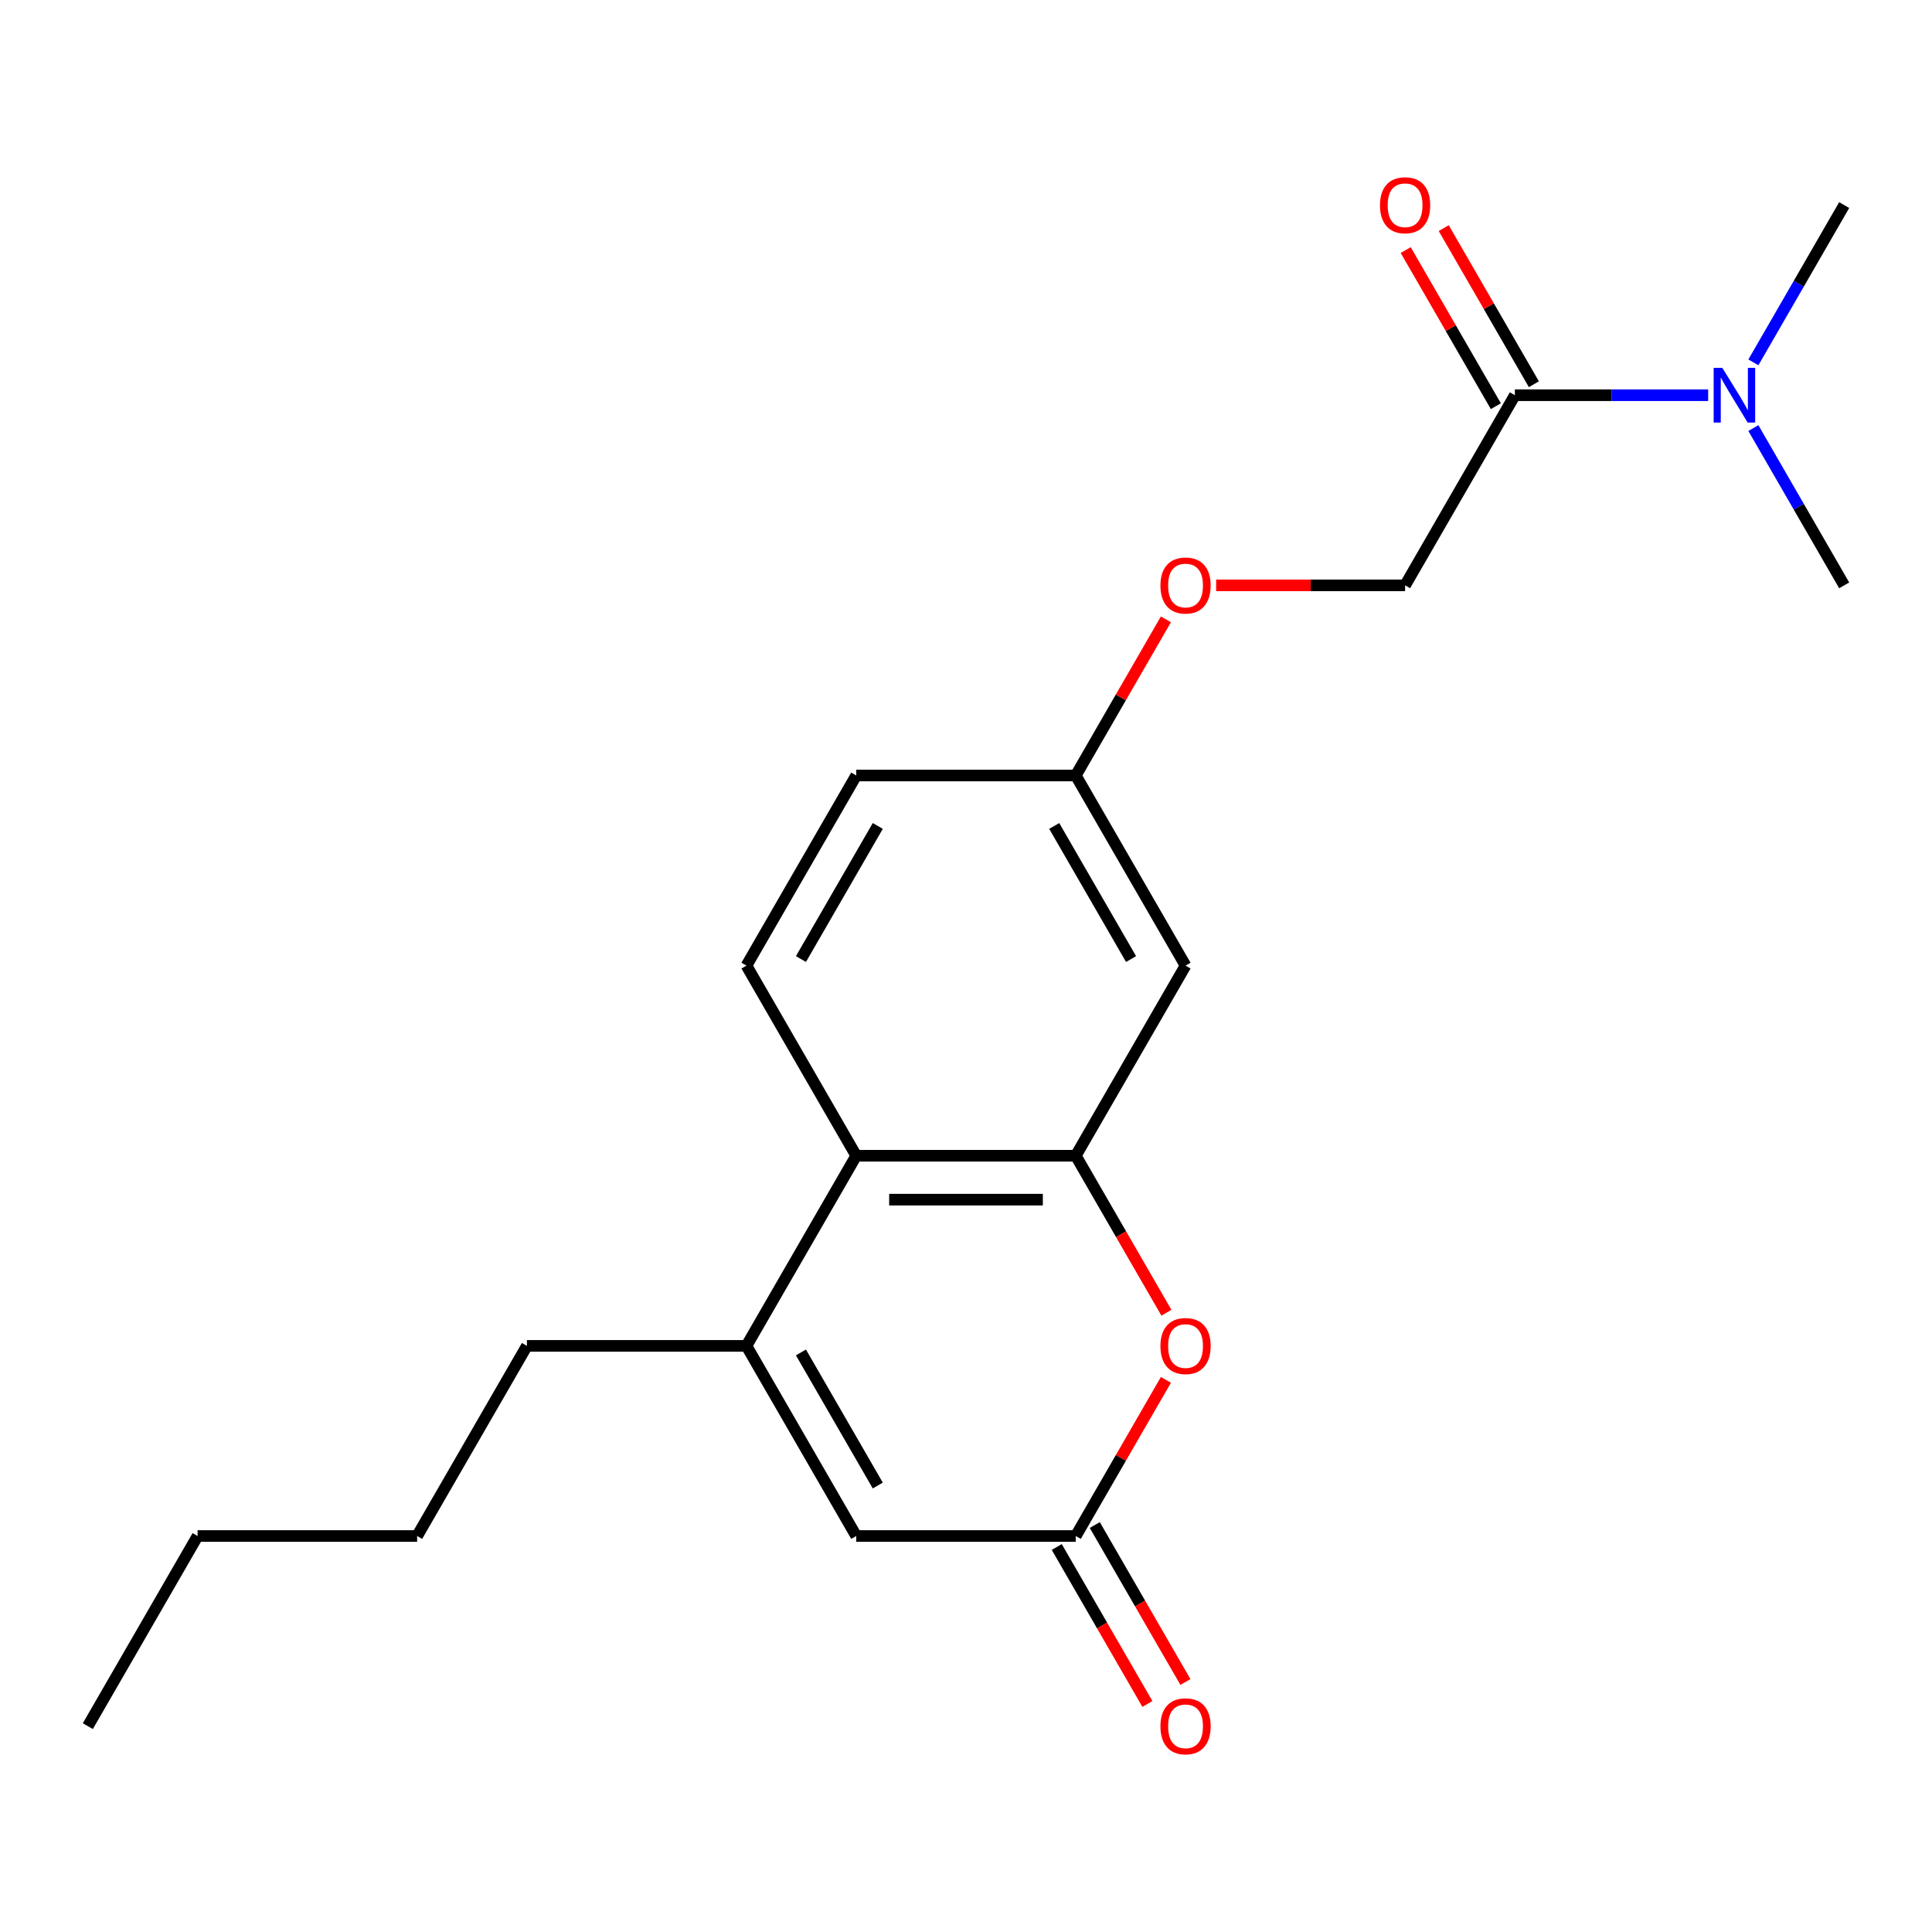 <?xml version='1.0' encoding='iso-8859-1'?>
<svg version='1.1' baseProfile='full'
              xmlns='http://www.w3.org/2000/svg'
                      xmlns:rdkit='http://www.rdkit.org/xml'
                      xmlns:xlink='http://www.w3.org/1999/xlink'
                  xml:space='preserve'
width='1000px' height='1000px' viewBox='0 0 1000 1000'>
<!-- END OF HEADER -->
<rect style='opacity:1.0;fill:#FFFFFF;stroke:none' width='1000' height='1000' x='0' y='0'> </rect>
<path class='bond-1' d='M 556.818,598.212 L 580.273,638.838' style='fill:none;fill-rule:evenodd;stroke:#000000;stroke-width:6px;stroke-linecap:butt;stroke-linejoin:miter;stroke-opacity:1' />
<path class='bond-1' d='M 580.273,638.838 L 603.729,679.463' style='fill:none;fill-rule:evenodd;stroke:#FF0000;stroke-width:6px;stroke-linecap:butt;stroke-linejoin:miter;stroke-opacity:1' />
<path class='bond-3' d='M 556.818,598.212 L 443.182,598.212' style='fill:none;fill-rule:evenodd;stroke:#000000;stroke-width:6px;stroke-linecap:butt;stroke-linejoin:miter;stroke-opacity:1' />
<path class='bond-3' d='M 539.773,620.939 L 460.227,620.939' style='fill:none;fill-rule:evenodd;stroke:#000000;stroke-width:6px;stroke-linecap:butt;stroke-linejoin:miter;stroke-opacity:1' />
<path class='bond-6' d='M 556.818,598.212 L 613.636,499.8' style='fill:none;fill-rule:evenodd;stroke:#000000;stroke-width:6px;stroke-linecap:butt;stroke-linejoin:miter;stroke-opacity:1' />
<path class='bond-0' d='M 386.364,696.624 L 443.182,598.212' style='fill:none;fill-rule:evenodd;stroke:#000000;stroke-width:6px;stroke-linecap:butt;stroke-linejoin:miter;stroke-opacity:1' />
<path class='bond-4' d='M 386.364,696.624 L 443.182,795.036' style='fill:none;fill-rule:evenodd;stroke:#000000;stroke-width:6px;stroke-linecap:butt;stroke-linejoin:miter;stroke-opacity:1' />
<path class='bond-4' d='M 414.569,700.022 L 454.341,768.911' style='fill:none;fill-rule:evenodd;stroke:#000000;stroke-width:6px;stroke-linecap:butt;stroke-linejoin:miter;stroke-opacity:1' />
<path class='bond-15' d='M 386.364,696.624 L 272.727,696.624' style='fill:none;fill-rule:evenodd;stroke:#000000;stroke-width:6px;stroke-linecap:butt;stroke-linejoin:miter;stroke-opacity:1' />
<path class='bond-2' d='M 603.474,714.225 L 580.146,754.63' style='fill:none;fill-rule:evenodd;stroke:#FF0000;stroke-width:6px;stroke-linecap:butt;stroke-linejoin:miter;stroke-opacity:1' />
<path class='bond-2' d='M 580.146,754.63 L 556.818,795.036' style='fill:none;fill-rule:evenodd;stroke:#000000;stroke-width:6px;stroke-linecap:butt;stroke-linejoin:miter;stroke-opacity:1' />
<path class='bond-9' d='M 546.977,800.718 L 570.432,841.343' style='fill:none;fill-rule:evenodd;stroke:#000000;stroke-width:6px;stroke-linecap:butt;stroke-linejoin:miter;stroke-opacity:1' />
<path class='bond-9' d='M 570.432,841.343 L 593.887,881.969' style='fill:none;fill-rule:evenodd;stroke:#FF0000;stroke-width:6px;stroke-linecap:butt;stroke-linejoin:miter;stroke-opacity:1' />
<path class='bond-9' d='M 566.659,789.354 L 590.115,829.98' style='fill:none;fill-rule:evenodd;stroke:#000000;stroke-width:6px;stroke-linecap:butt;stroke-linejoin:miter;stroke-opacity:1' />
<path class='bond-9' d='M 590.115,829.98 L 613.57,870.605' style='fill:none;fill-rule:evenodd;stroke:#FF0000;stroke-width:6px;stroke-linecap:butt;stroke-linejoin:miter;stroke-opacity:1' />
<path class='bond-22' d='M 556.818,795.036 L 443.182,795.036' style='fill:none;fill-rule:evenodd;stroke:#000000;stroke-width:6px;stroke-linecap:butt;stroke-linejoin:miter;stroke-opacity:1' />
<path class='bond-7' d='M 443.182,598.212 L 386.364,499.8' style='fill:none;fill-rule:evenodd;stroke:#000000;stroke-width:6px;stroke-linecap:butt;stroke-linejoin:miter;stroke-opacity:1' />
<path class='bond-5' d='M 784.091,204.564 L 727.273,302.976' style='fill:none;fill-rule:evenodd;stroke:#000000;stroke-width:6px;stroke-linecap:butt;stroke-linejoin:miter;stroke-opacity:1' />
<path class='bond-8' d='M 784.091,204.564 L 834.119,204.564' style='fill:none;fill-rule:evenodd;stroke:#000000;stroke-width:6px;stroke-linecap:butt;stroke-linejoin:miter;stroke-opacity:1' />
<path class='bond-8' d='M 834.119,204.564 L 884.146,204.564' style='fill:none;fill-rule:evenodd;stroke:#0000FF;stroke-width:6px;stroke-linecap:butt;stroke-linejoin:miter;stroke-opacity:1' />
<path class='bond-11' d='M 793.932,198.882 L 770.604,158.477' style='fill:none;fill-rule:evenodd;stroke:#000000;stroke-width:6px;stroke-linecap:butt;stroke-linejoin:miter;stroke-opacity:1' />
<path class='bond-11' d='M 770.604,158.477 L 747.276,118.071' style='fill:none;fill-rule:evenodd;stroke:#FF0000;stroke-width:6px;stroke-linecap:butt;stroke-linejoin:miter;stroke-opacity:1' />
<path class='bond-11' d='M 774.25,210.246 L 750.922,169.84' style='fill:none;fill-rule:evenodd;stroke:#000000;stroke-width:6px;stroke-linecap:butt;stroke-linejoin:miter;stroke-opacity:1' />
<path class='bond-11' d='M 750.922,169.84 L 727.593,129.435' style='fill:none;fill-rule:evenodd;stroke:#FF0000;stroke-width:6px;stroke-linecap:butt;stroke-linejoin:miter;stroke-opacity:1' />
<path class='bond-12' d='M 613.636,499.8 L 556.818,401.388' style='fill:none;fill-rule:evenodd;stroke:#000000;stroke-width:6px;stroke-linecap:butt;stroke-linejoin:miter;stroke-opacity:1' />
<path class='bond-12' d='M 585.431,496.402 L 545.659,427.513' style='fill:none;fill-rule:evenodd;stroke:#000000;stroke-width:6px;stroke-linecap:butt;stroke-linejoin:miter;stroke-opacity:1' />
<path class='bond-21' d='M 386.364,499.8 L 443.182,401.388' style='fill:none;fill-rule:evenodd;stroke:#000000;stroke-width:6px;stroke-linecap:butt;stroke-linejoin:miter;stroke-opacity:1' />
<path class='bond-21' d='M 414.569,496.402 L 454.341,427.513' style='fill:none;fill-rule:evenodd;stroke:#000000;stroke-width:6px;stroke-linecap:butt;stroke-linejoin:miter;stroke-opacity:1' />
<path class='bond-16' d='M 907.543,187.563 L 931.044,146.858' style='fill:none;fill-rule:evenodd;stroke:#0000FF;stroke-width:6px;stroke-linecap:butt;stroke-linejoin:miter;stroke-opacity:1' />
<path class='bond-16' d='M 931.044,146.858 L 954.545,106.152' style='fill:none;fill-rule:evenodd;stroke:#000000;stroke-width:6px;stroke-linecap:butt;stroke-linejoin:miter;stroke-opacity:1' />
<path class='bond-17' d='M 907.543,221.565 L 931.044,262.271' style='fill:none;fill-rule:evenodd;stroke:#0000FF;stroke-width:6px;stroke-linecap:butt;stroke-linejoin:miter;stroke-opacity:1' />
<path class='bond-17' d='M 931.044,262.271 L 954.545,302.976' style='fill:none;fill-rule:evenodd;stroke:#000000;stroke-width:6px;stroke-linecap:butt;stroke-linejoin:miter;stroke-opacity:1' />
<path class='bond-10' d='M 727.273,302.976 L 678.375,302.976' style='fill:none;fill-rule:evenodd;stroke:#000000;stroke-width:6px;stroke-linecap:butt;stroke-linejoin:miter;stroke-opacity:1' />
<path class='bond-10' d='M 678.375,302.976 L 629.477,302.976' style='fill:none;fill-rule:evenodd;stroke:#FF0000;stroke-width:6px;stroke-linecap:butt;stroke-linejoin:miter;stroke-opacity:1' />
<path class='bond-13' d='M 556.818,401.388 L 580.146,360.982' style='fill:none;fill-rule:evenodd;stroke:#000000;stroke-width:6px;stroke-linecap:butt;stroke-linejoin:miter;stroke-opacity:1' />
<path class='bond-13' d='M 580.146,360.982 L 603.474,320.577' style='fill:none;fill-rule:evenodd;stroke:#FF0000;stroke-width:6px;stroke-linecap:butt;stroke-linejoin:miter;stroke-opacity:1' />
<path class='bond-14' d='M 556.818,401.388 L 443.182,401.388' style='fill:none;fill-rule:evenodd;stroke:#000000;stroke-width:6px;stroke-linecap:butt;stroke-linejoin:miter;stroke-opacity:1' />
<path class='bond-18' d='M 272.727,696.624 L 215.909,795.036' style='fill:none;fill-rule:evenodd;stroke:#000000;stroke-width:6px;stroke-linecap:butt;stroke-linejoin:miter;stroke-opacity:1' />
<path class='bond-19' d='M 215.909,795.036 L 102.273,795.036' style='fill:none;fill-rule:evenodd;stroke:#000000;stroke-width:6px;stroke-linecap:butt;stroke-linejoin:miter;stroke-opacity:1' />
<path class='bond-20' d='M 102.273,795.036 L 45.455,893.448' style='fill:none;fill-rule:evenodd;stroke:#000000;stroke-width:6px;stroke-linecap:butt;stroke-linejoin:miter;stroke-opacity:1' />
<path  class='atom-2' d='M 600.636 696.704
Q 600.636 689.904, 603.996 686.104
Q 607.356 682.304, 613.636 682.304
Q 619.916 682.304, 623.276 686.104
Q 626.636 689.904, 626.636 696.704
Q 626.636 703.584, 623.236 707.504
Q 619.836 711.384, 613.636 711.384
Q 607.396 711.384, 603.996 707.504
Q 600.636 703.624, 600.636 696.704
M 613.636 708.184
Q 617.956 708.184, 620.276 705.304
Q 622.636 702.384, 622.636 696.704
Q 622.636 691.144, 620.276 688.344
Q 617.956 685.504, 613.636 685.504
Q 609.316 685.504, 606.956 688.304
Q 604.636 691.104, 604.636 696.704
Q 604.636 702.424, 606.956 705.304
Q 609.316 708.184, 613.636 708.184
' fill='#FF0000'/>
<path  class='atom-9' d='M 891.467 190.404
L 900.747 205.404
Q 901.667 206.884, 903.147 209.564
Q 904.627 212.244, 904.707 212.404
L 904.707 190.404
L 908.467 190.404
L 908.467 218.724
L 904.587 218.724
L 894.627 202.324
Q 893.467 200.404, 892.227 198.204
Q 891.027 196.004, 890.667 195.324
L 890.667 218.724
L 886.987 218.724
L 886.987 190.404
L 891.467 190.404
' fill='#0000FF'/>
<path  class='atom-10' d='M 600.636 893.528
Q 600.636 886.728, 603.996 882.928
Q 607.356 879.128, 613.636 879.128
Q 619.916 879.128, 623.276 882.928
Q 626.636 886.728, 626.636 893.528
Q 626.636 900.408, 623.236 904.328
Q 619.836 908.208, 613.636 908.208
Q 607.396 908.208, 603.996 904.328
Q 600.636 900.448, 600.636 893.528
M 613.636 905.008
Q 617.956 905.008, 620.276 902.128
Q 622.636 899.208, 622.636 893.528
Q 622.636 887.968, 620.276 885.168
Q 617.956 882.328, 613.636 882.328
Q 609.316 882.328, 606.956 885.128
Q 604.636 887.928, 604.636 893.528
Q 604.636 899.248, 606.956 902.128
Q 609.316 905.008, 613.636 905.008
' fill='#FF0000'/>
<path  class='atom-12' d='M 714.273 106.232
Q 714.273 99.432, 717.633 95.632
Q 720.993 91.832, 727.273 91.832
Q 733.553 91.832, 736.913 95.632
Q 740.273 99.432, 740.273 106.232
Q 740.273 113.112, 736.873 117.032
Q 733.473 120.912, 727.273 120.912
Q 721.033 120.912, 717.633 117.032
Q 714.273 113.152, 714.273 106.232
M 727.273 117.712
Q 731.593 117.712, 733.913 114.832
Q 736.273 111.912, 736.273 106.232
Q 736.273 100.672, 733.913 97.872
Q 731.593 95.032, 727.273 95.032
Q 722.953 95.032, 720.593 97.832
Q 718.273 100.632, 718.273 106.232
Q 718.273 111.952, 720.593 114.832
Q 722.953 117.712, 727.273 117.712
' fill='#FF0000'/>
<path  class='atom-14' d='M 600.636 303.056
Q 600.636 296.256, 603.996 292.456
Q 607.356 288.656, 613.636 288.656
Q 619.916 288.656, 623.276 292.456
Q 626.636 296.256, 626.636 303.056
Q 626.636 309.936, 623.236 313.856
Q 619.836 317.736, 613.636 317.736
Q 607.396 317.736, 603.996 313.856
Q 600.636 309.976, 600.636 303.056
M 613.636 314.536
Q 617.956 314.536, 620.276 311.656
Q 622.636 308.736, 622.636 303.056
Q 622.636 297.496, 620.276 294.696
Q 617.956 291.856, 613.636 291.856
Q 609.316 291.856, 606.956 294.656
Q 604.636 297.456, 604.636 303.056
Q 604.636 308.776, 606.956 311.656
Q 609.316 314.536, 613.636 314.536
' fill='#FF0000'/>
</svg>
